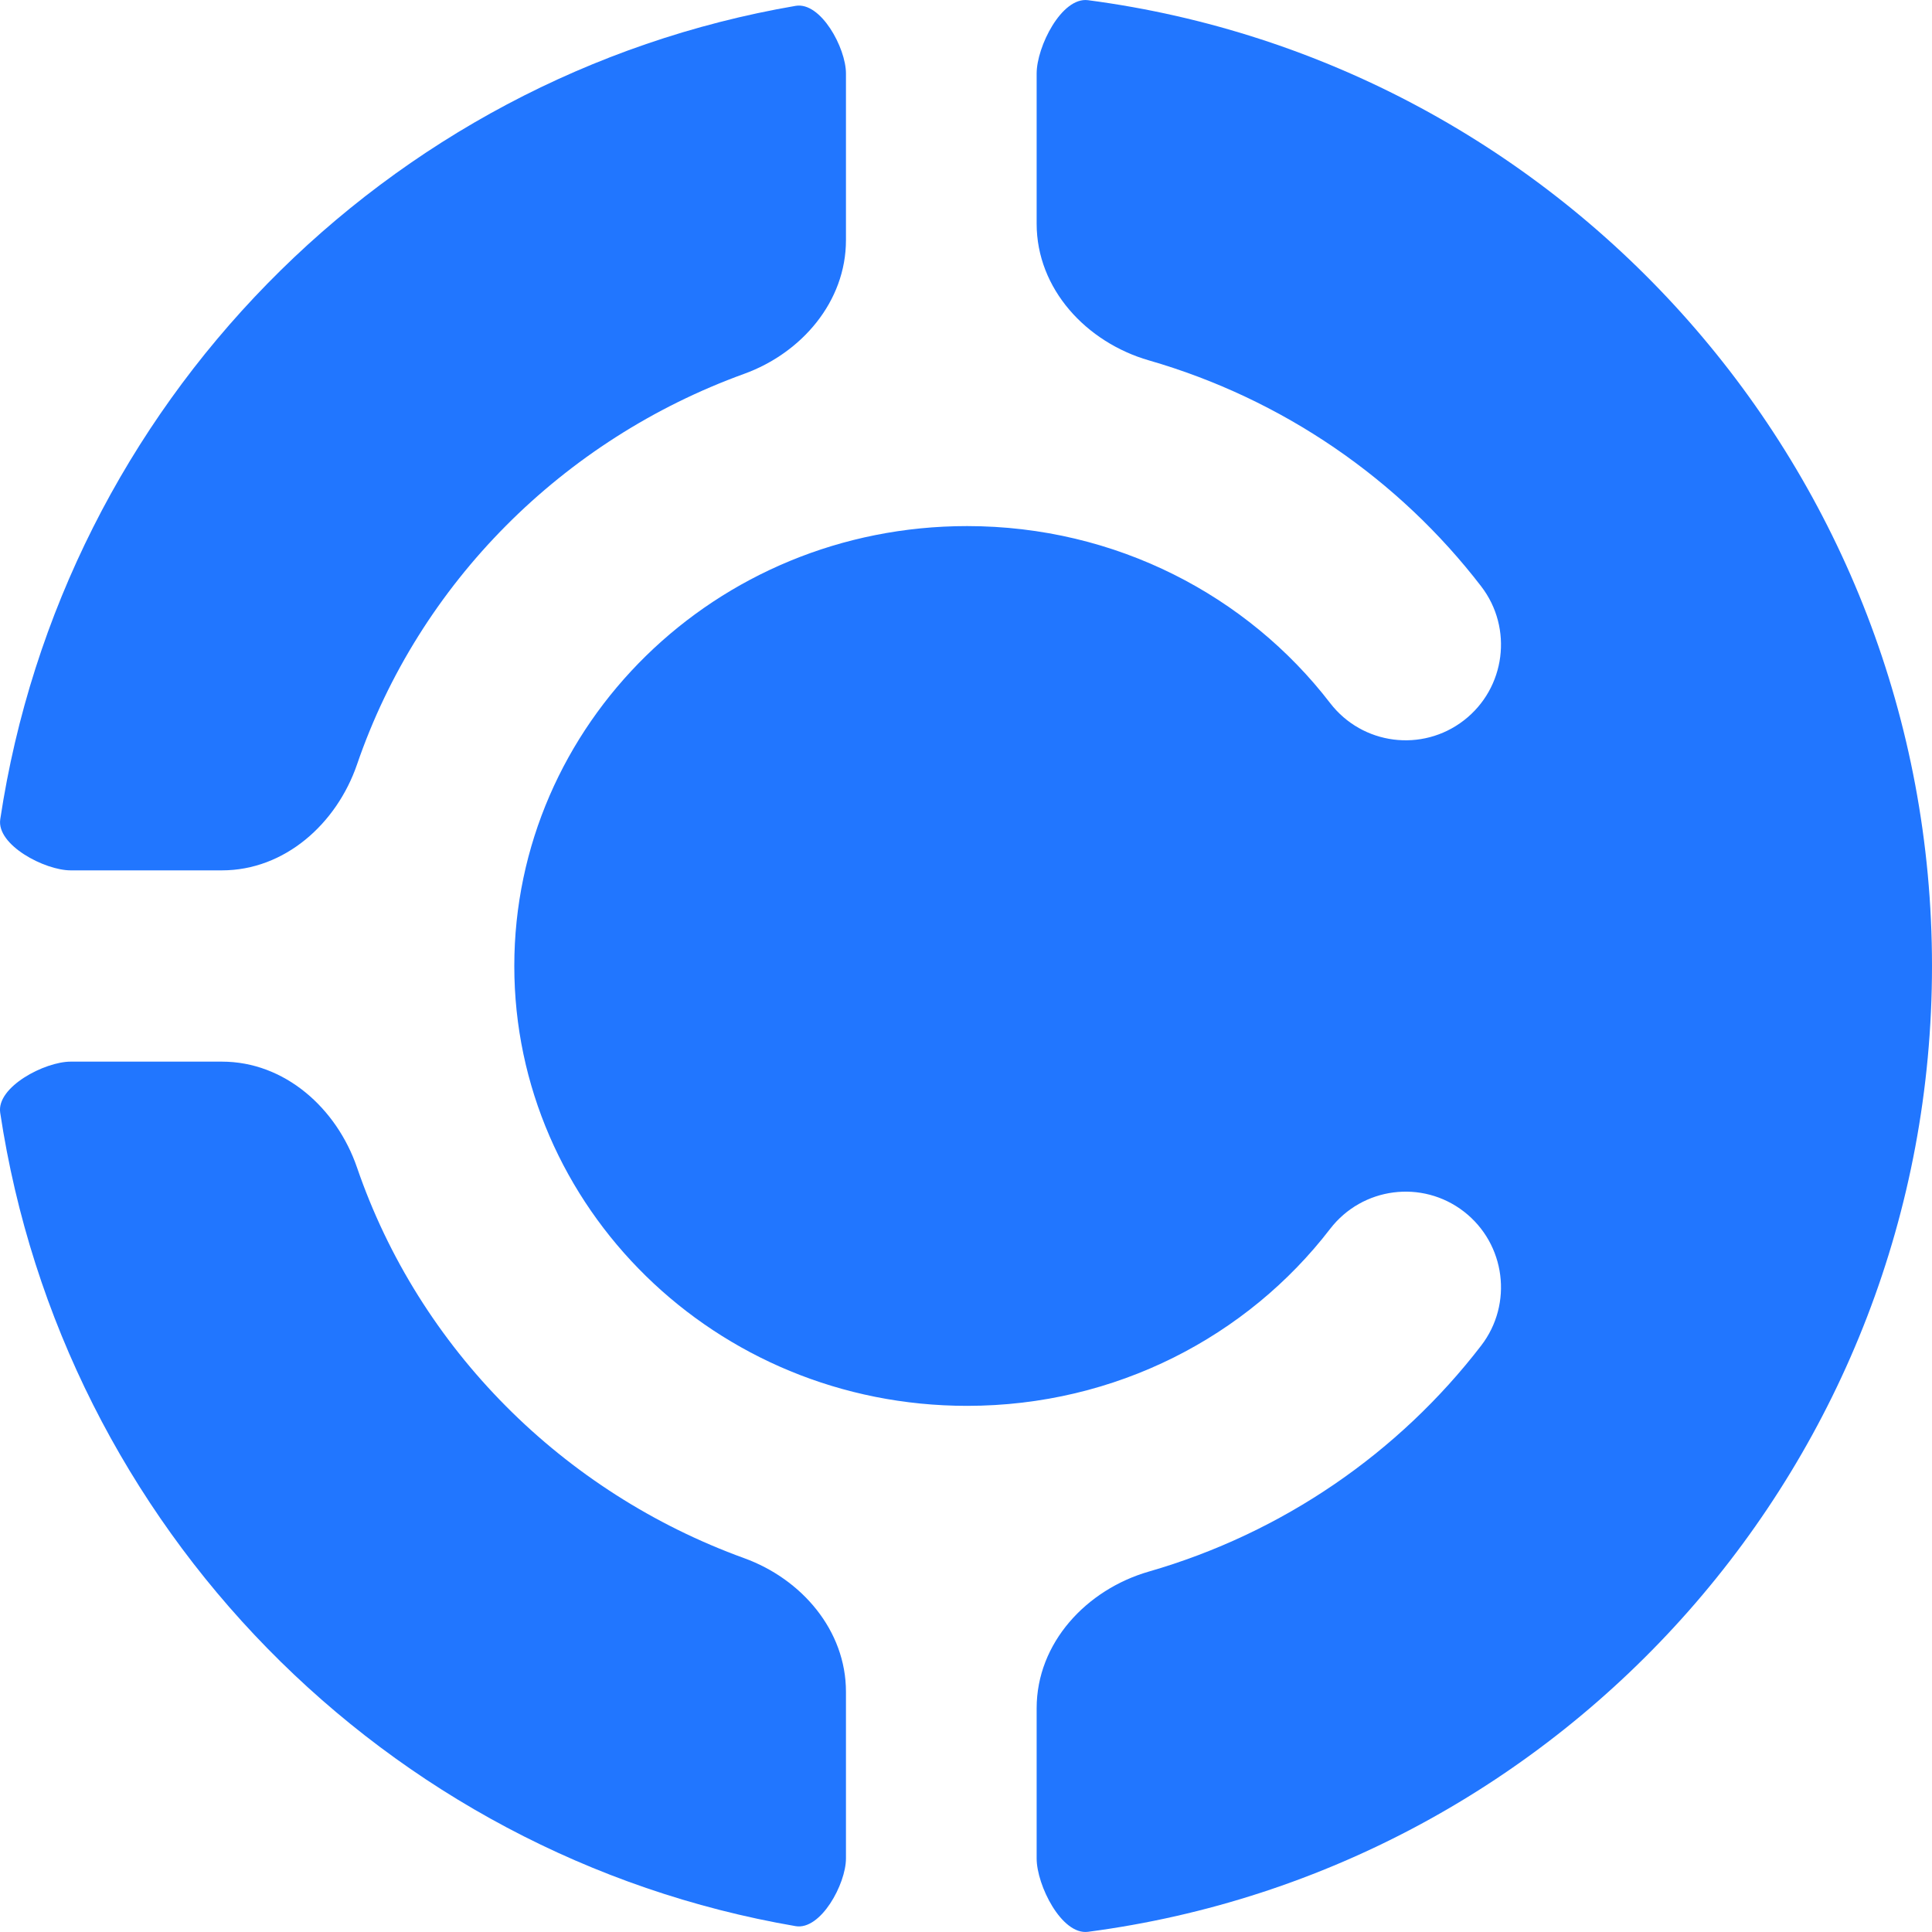 <svg width="30" height="30" viewBox="0 0 30 30" fill="none" xmlns="http://www.w3.org/2000/svg">
<path d="M1.098 16.485C0.694 16.485 -0.057 16.878 0.003 17.278C0.972 23.711 5.981 28.815 12.354 29.909C12.744 29.976 13.136 29.255 13.136 28.858L13.136 26.27C13.136 25.317 12.449 24.519 11.555 24.195C8.74 23.174 6.509 20.944 5.544 18.13C5.227 17.206 4.42 16.485 3.446 16.485H1.098Z" fill="#2176FF"/>
<path d="M16.097 28.858C16.097 29.273 16.485 30.051 16.895 29.997C24.291 29.026 30 22.681 30 15C30 7.318 24.29 0.974 16.895 0.003C16.485 -0.051 16.097 0.726 16.097 1.141V3.474C16.097 4.487 16.869 5.316 17.84 5.596C19.92 6.196 21.722 7.443 22.999 9.104C23.499 9.753 23.378 10.686 22.731 11.186C22.083 11.687 21.154 11.567 20.654 10.917C19.375 9.254 17.332 8.169 15.017 8.169C11.097 8.169 7.986 11.264 7.986 15C7.986 18.735 11.097 21.83 15.017 21.83C17.332 21.83 19.375 20.746 20.654 19.082C21.154 18.433 22.083 18.312 22.731 18.813C23.378 19.314 23.499 20.246 22.999 20.895C21.722 22.556 19.92 23.803 17.84 24.403C16.869 24.683 16.097 25.512 16.097 26.525V28.858Z" fill="#2176FF"/>
<path d="M13.136 1.141C13.136 0.744 12.745 0.024 12.354 0.091C5.981 1.185 0.973 6.289 0.004 12.721C-0.057 13.121 0.694 13.515 1.098 13.515H3.446C4.42 13.515 5.227 12.793 5.544 11.87C6.509 9.055 8.74 6.825 11.555 5.805C12.449 5.481 13.136 4.682 13.136 3.729V1.141Z" fill="#2176FF"/>
</svg>
